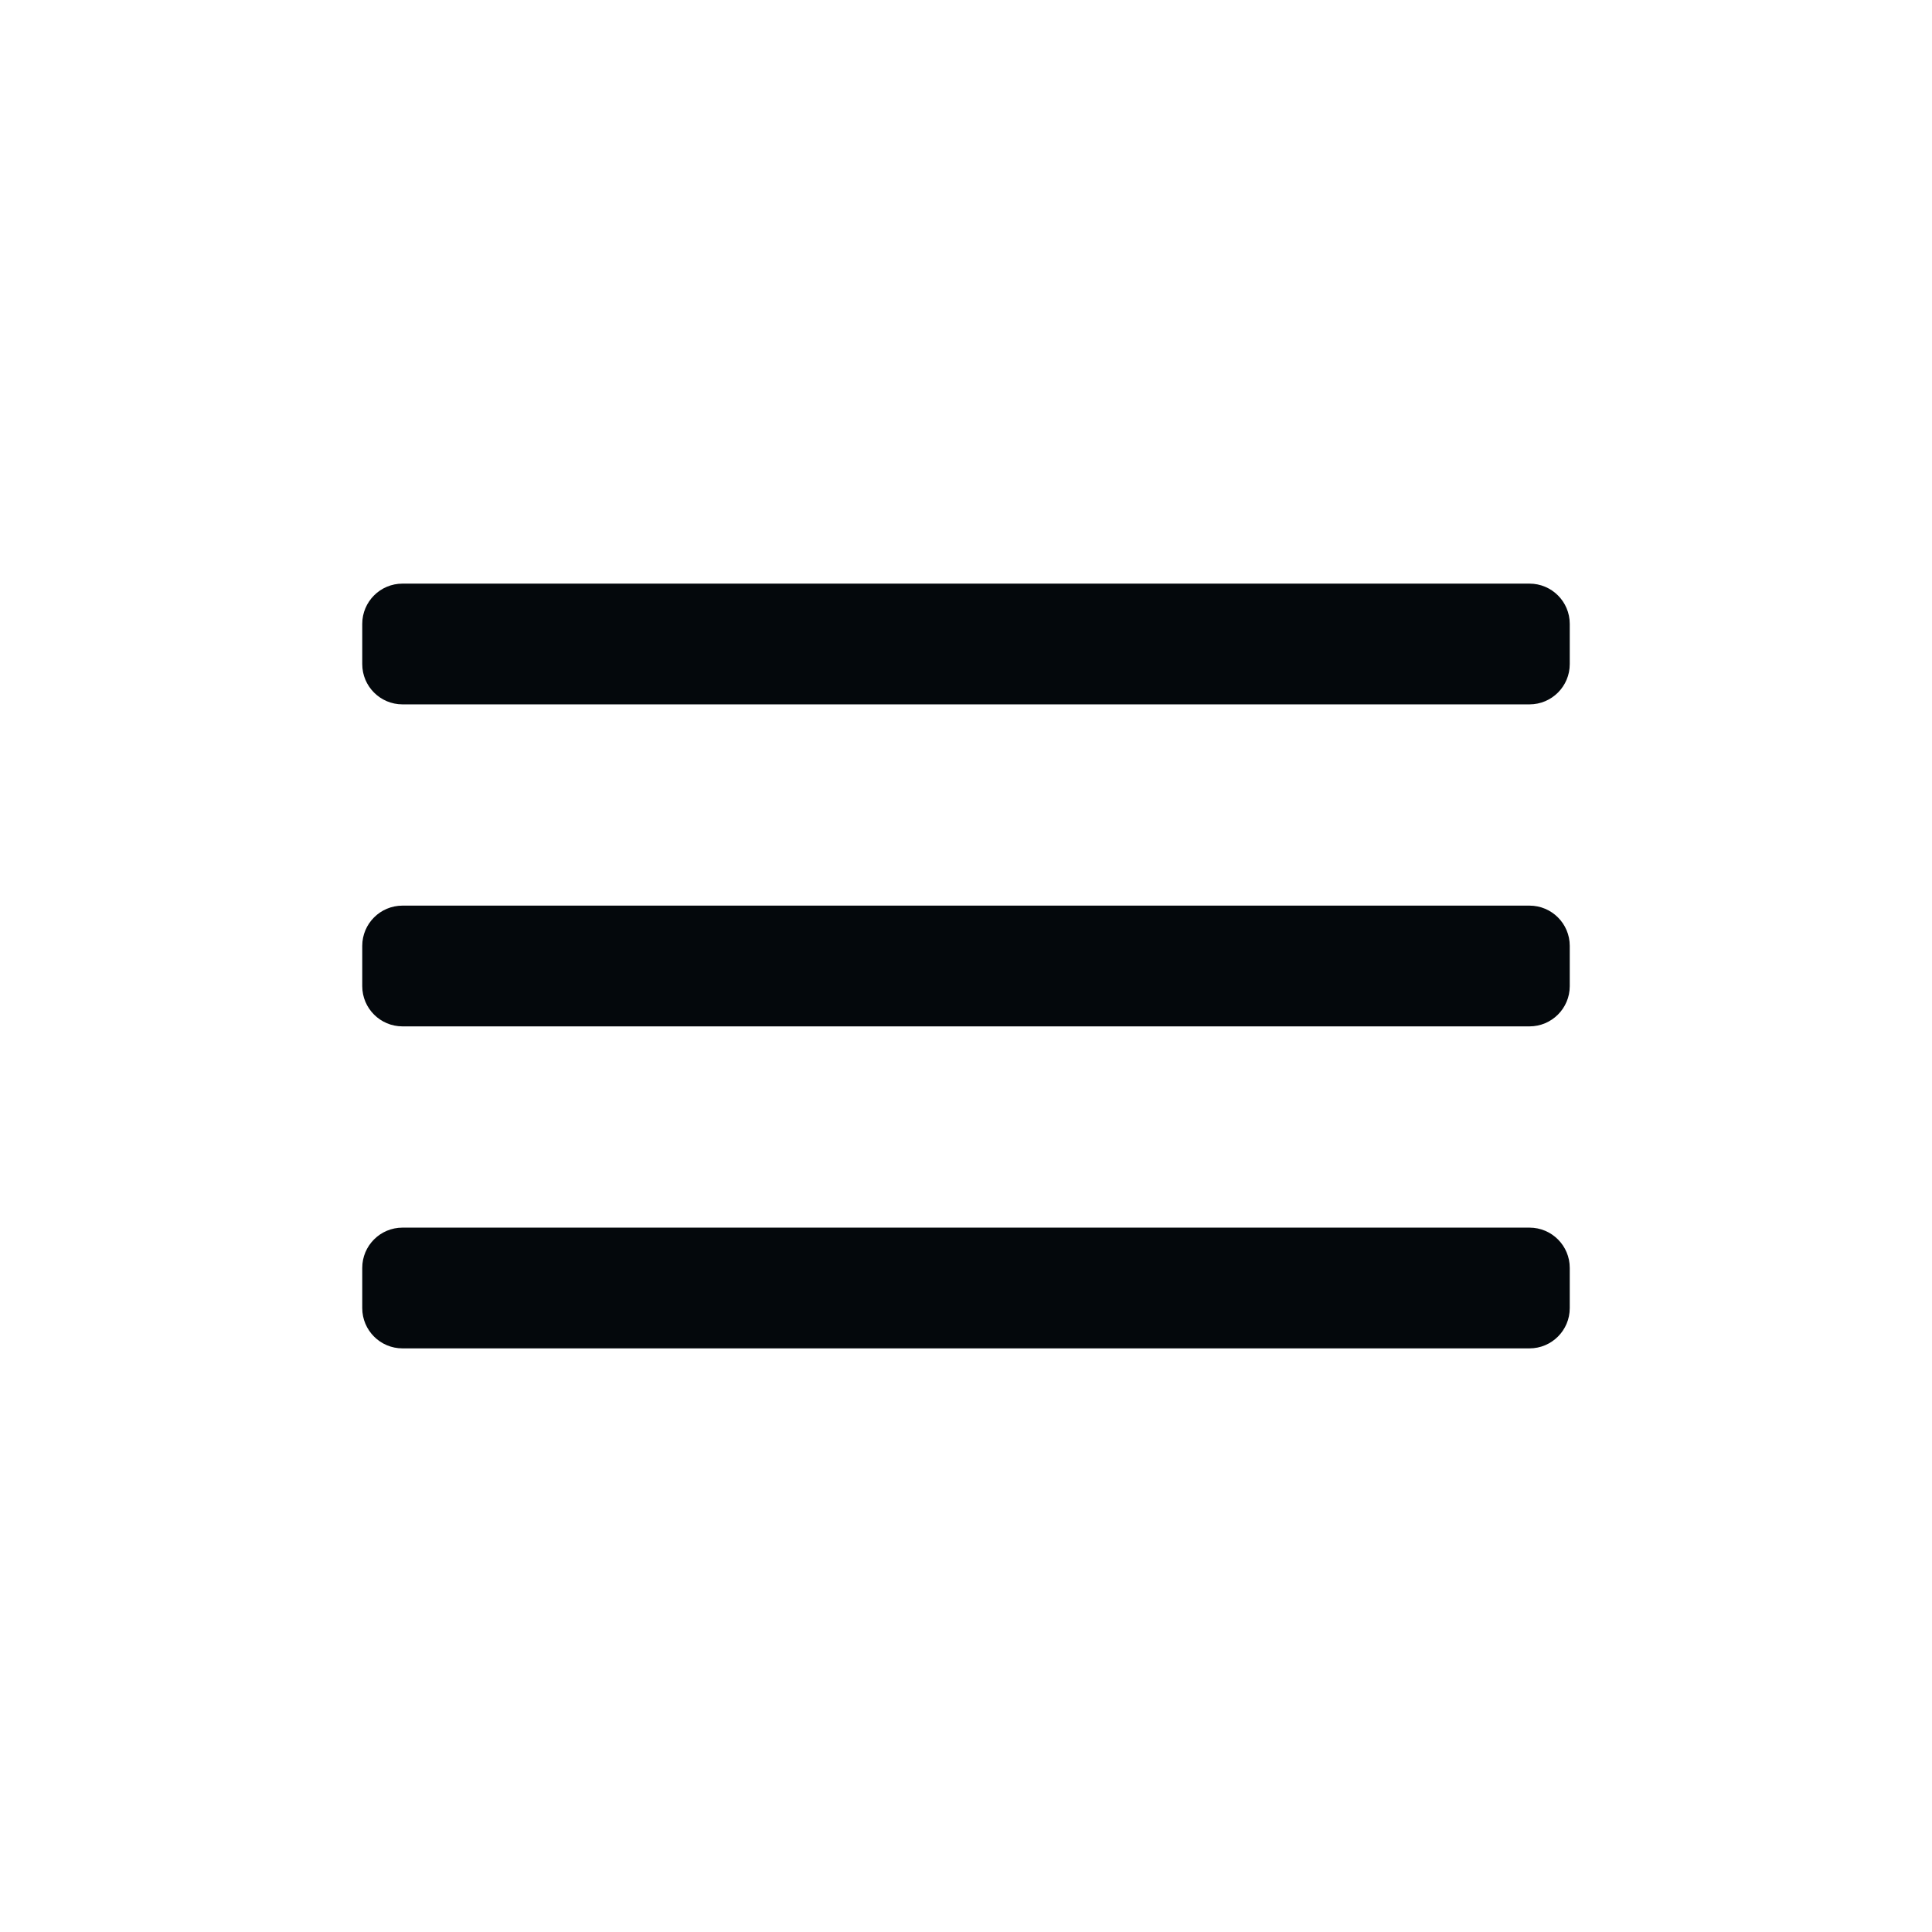 <svg xmlns="http://www.w3.org/2000/svg" width="48" height="48" viewBox="0 0 48 48"><path fill="#04080C" d="M38,30.5 C38.552,30.5 39,30.948 39,31.5 L39,32.5 C39,33.052 38.552,33.5 38,33.5 L10,33.5 C9.448,33.5 9,33.052 9,32.5 L9,31.5 C9,30.948 9.448,30.5 10,30.5 L38,30.5 Z M38,22.5 C38.552,22.5 39,22.948 39,23.5 L39,24.5 C39,25.052 38.552,25.5 38,25.5 L10,25.5 C9.448,25.5 9,25.052 9,24.5 L9,23.5 C9,22.948 9.448,22.5 10,22.5 L38,22.5 Z M38,14.5 C38.552,14.5 39,14.948 39,15.5 L39,16.5 C39,17.052 38.552,17.5 38,17.5 L10,17.5 C9.448,17.5 9,17.052 9,16.5 L9,15.5 C9,14.948 9.448,14.5 10,14.5 L38,14.5 Z"/></svg>